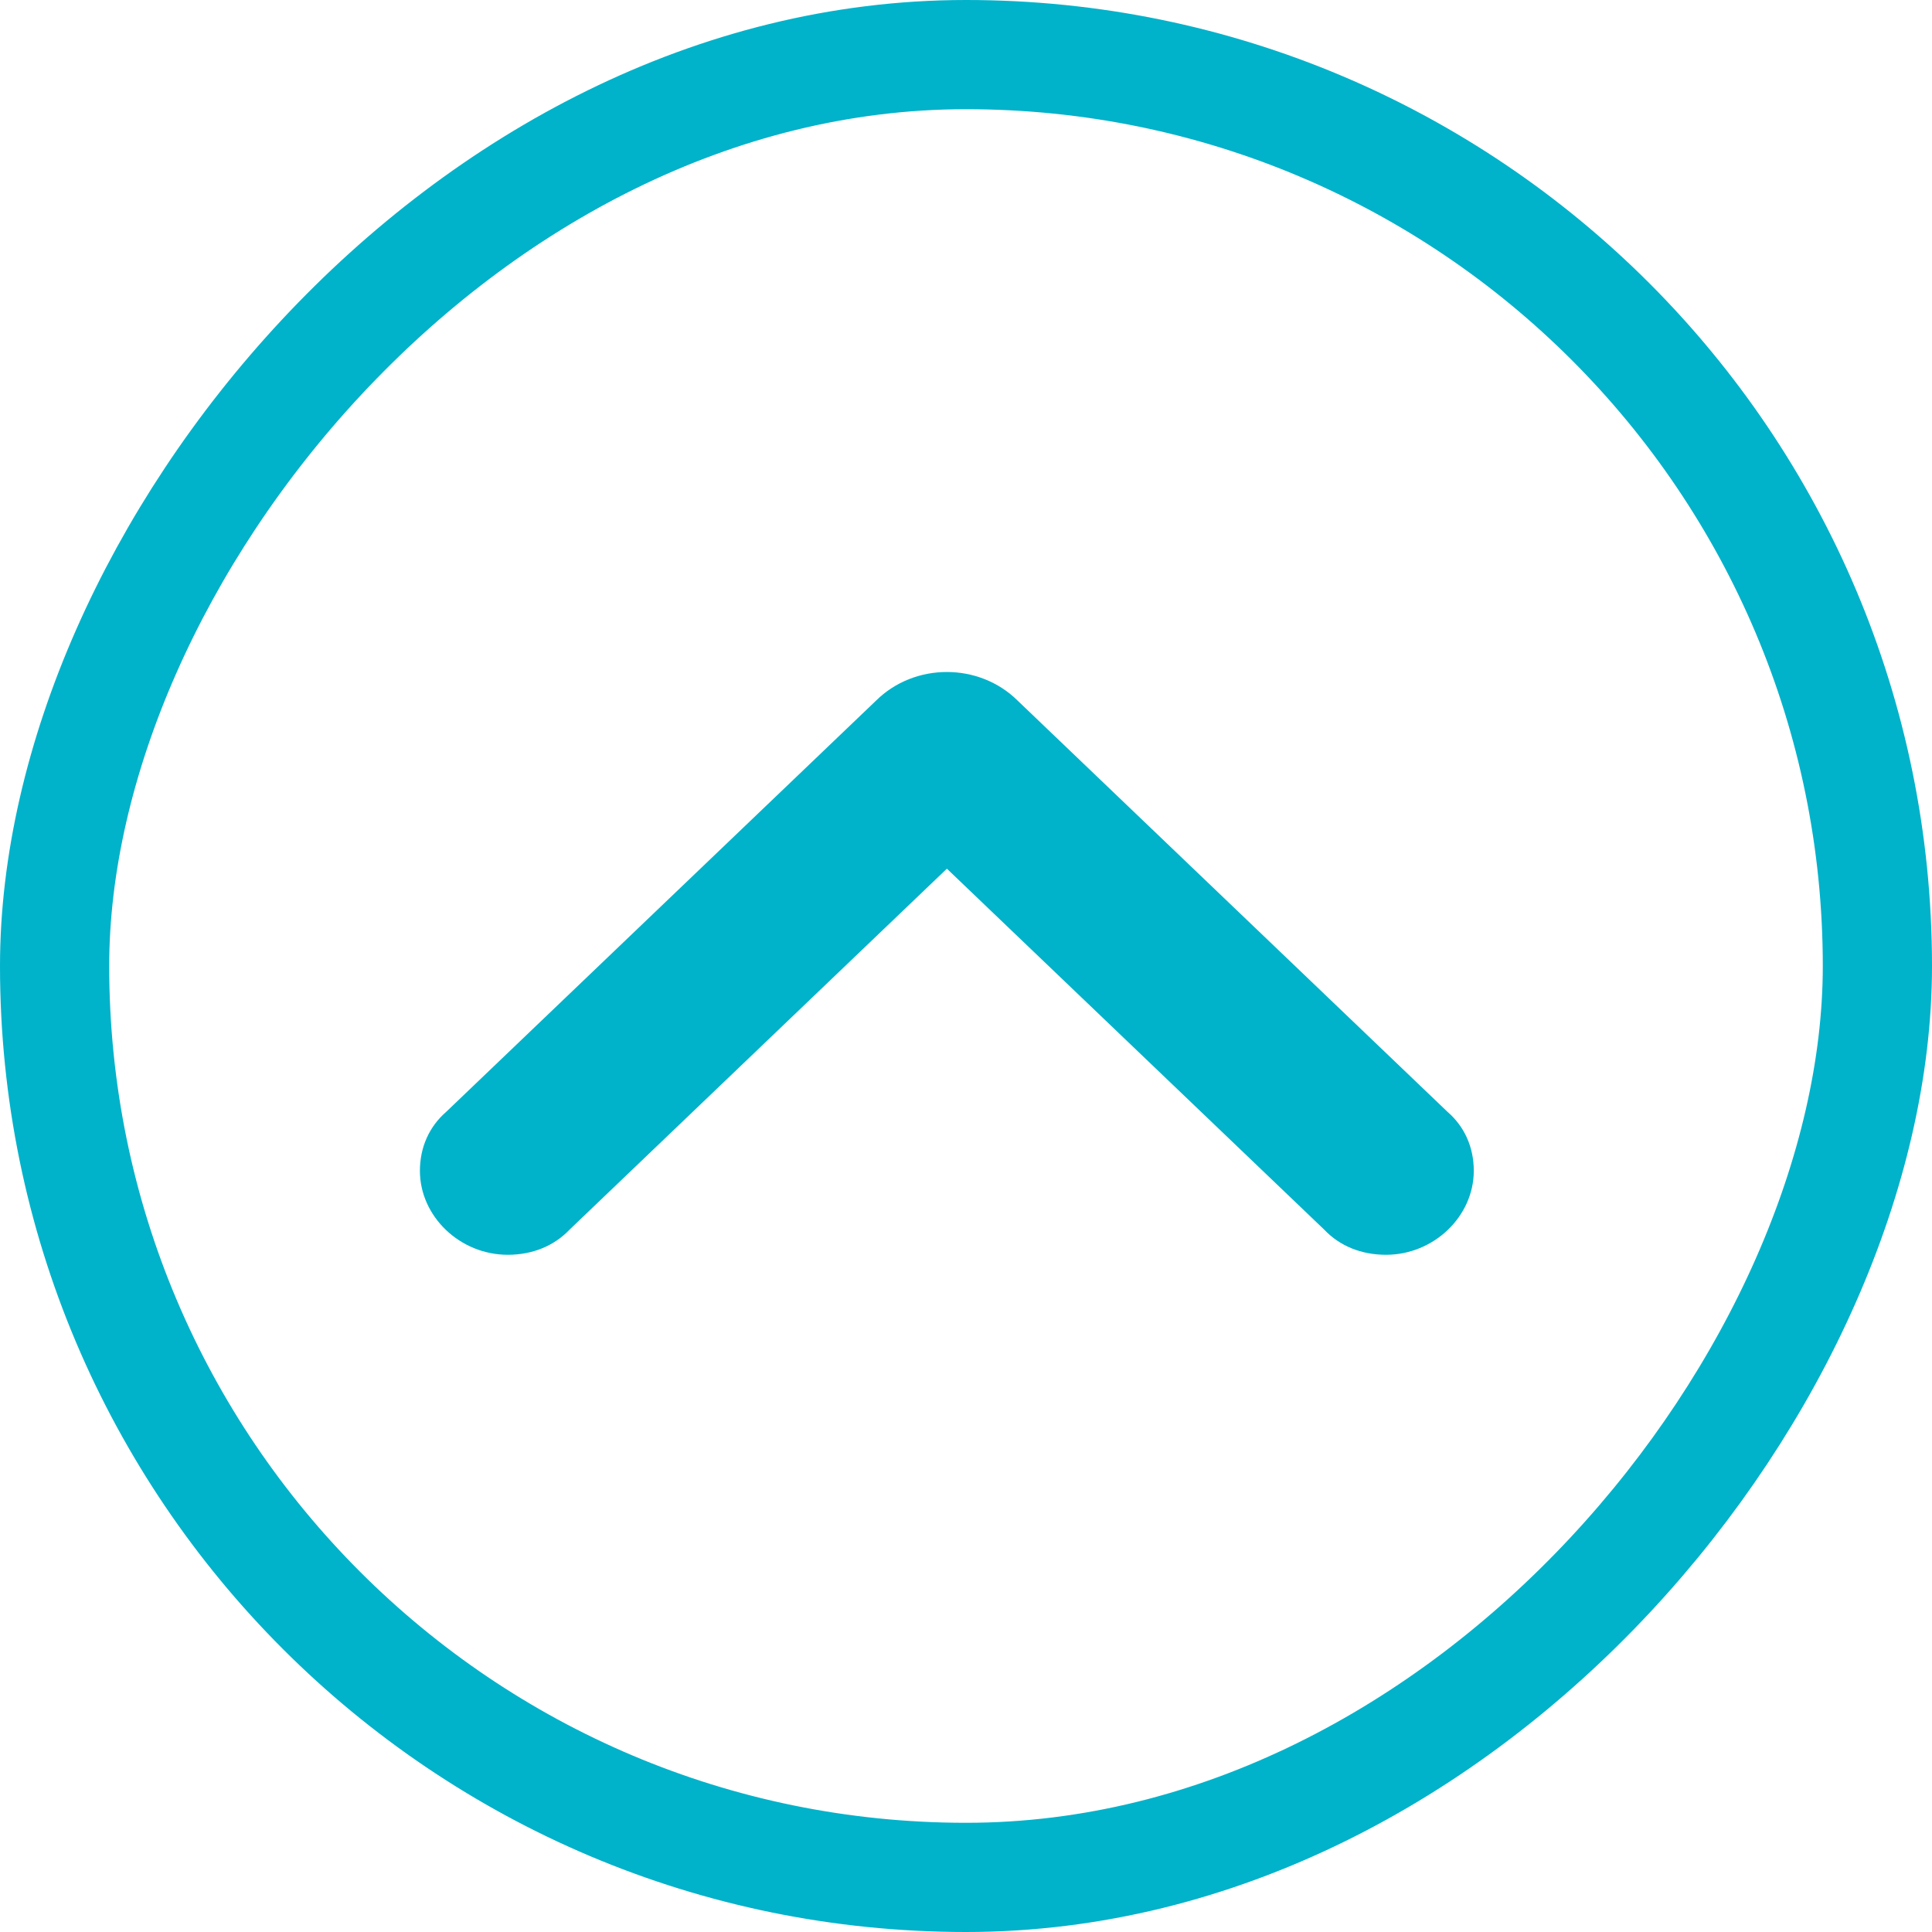 <?xml version="1.0" encoding="UTF-8"?> <svg xmlns="http://www.w3.org/2000/svg" width="23" height="23" viewBox="0 0 23 23" fill="none"><rect x="0.65" y="-0.65" width="21.7" height="21.7" rx="10.85" transform="matrix(1 0 0 -1 0 21.7)" stroke="#00B2CA" stroke-width="1.3"></rect><path d="M6.779 14.64L11.896 9.745C12.134 9.517 10.41 9.517 10.649 9.745L15.766 14.64C15.949 14.833 16.206 14.938 16.5 14.938C17.068 14.938 17.545 14.482 17.545 13.938C17.545 13.658 17.435 13.412 17.233 13.237L12.116 8.342C11.657 7.886 10.887 7.886 10.428 8.342L5.311 13.237C5.11 13.412 4.999 13.658 4.999 13.938C4.999 14.482 5.476 14.938 6.045 14.938C6.338 14.938 6.595 14.833 6.779 14.64Z" fill="#00B2CA"></path></svg> 